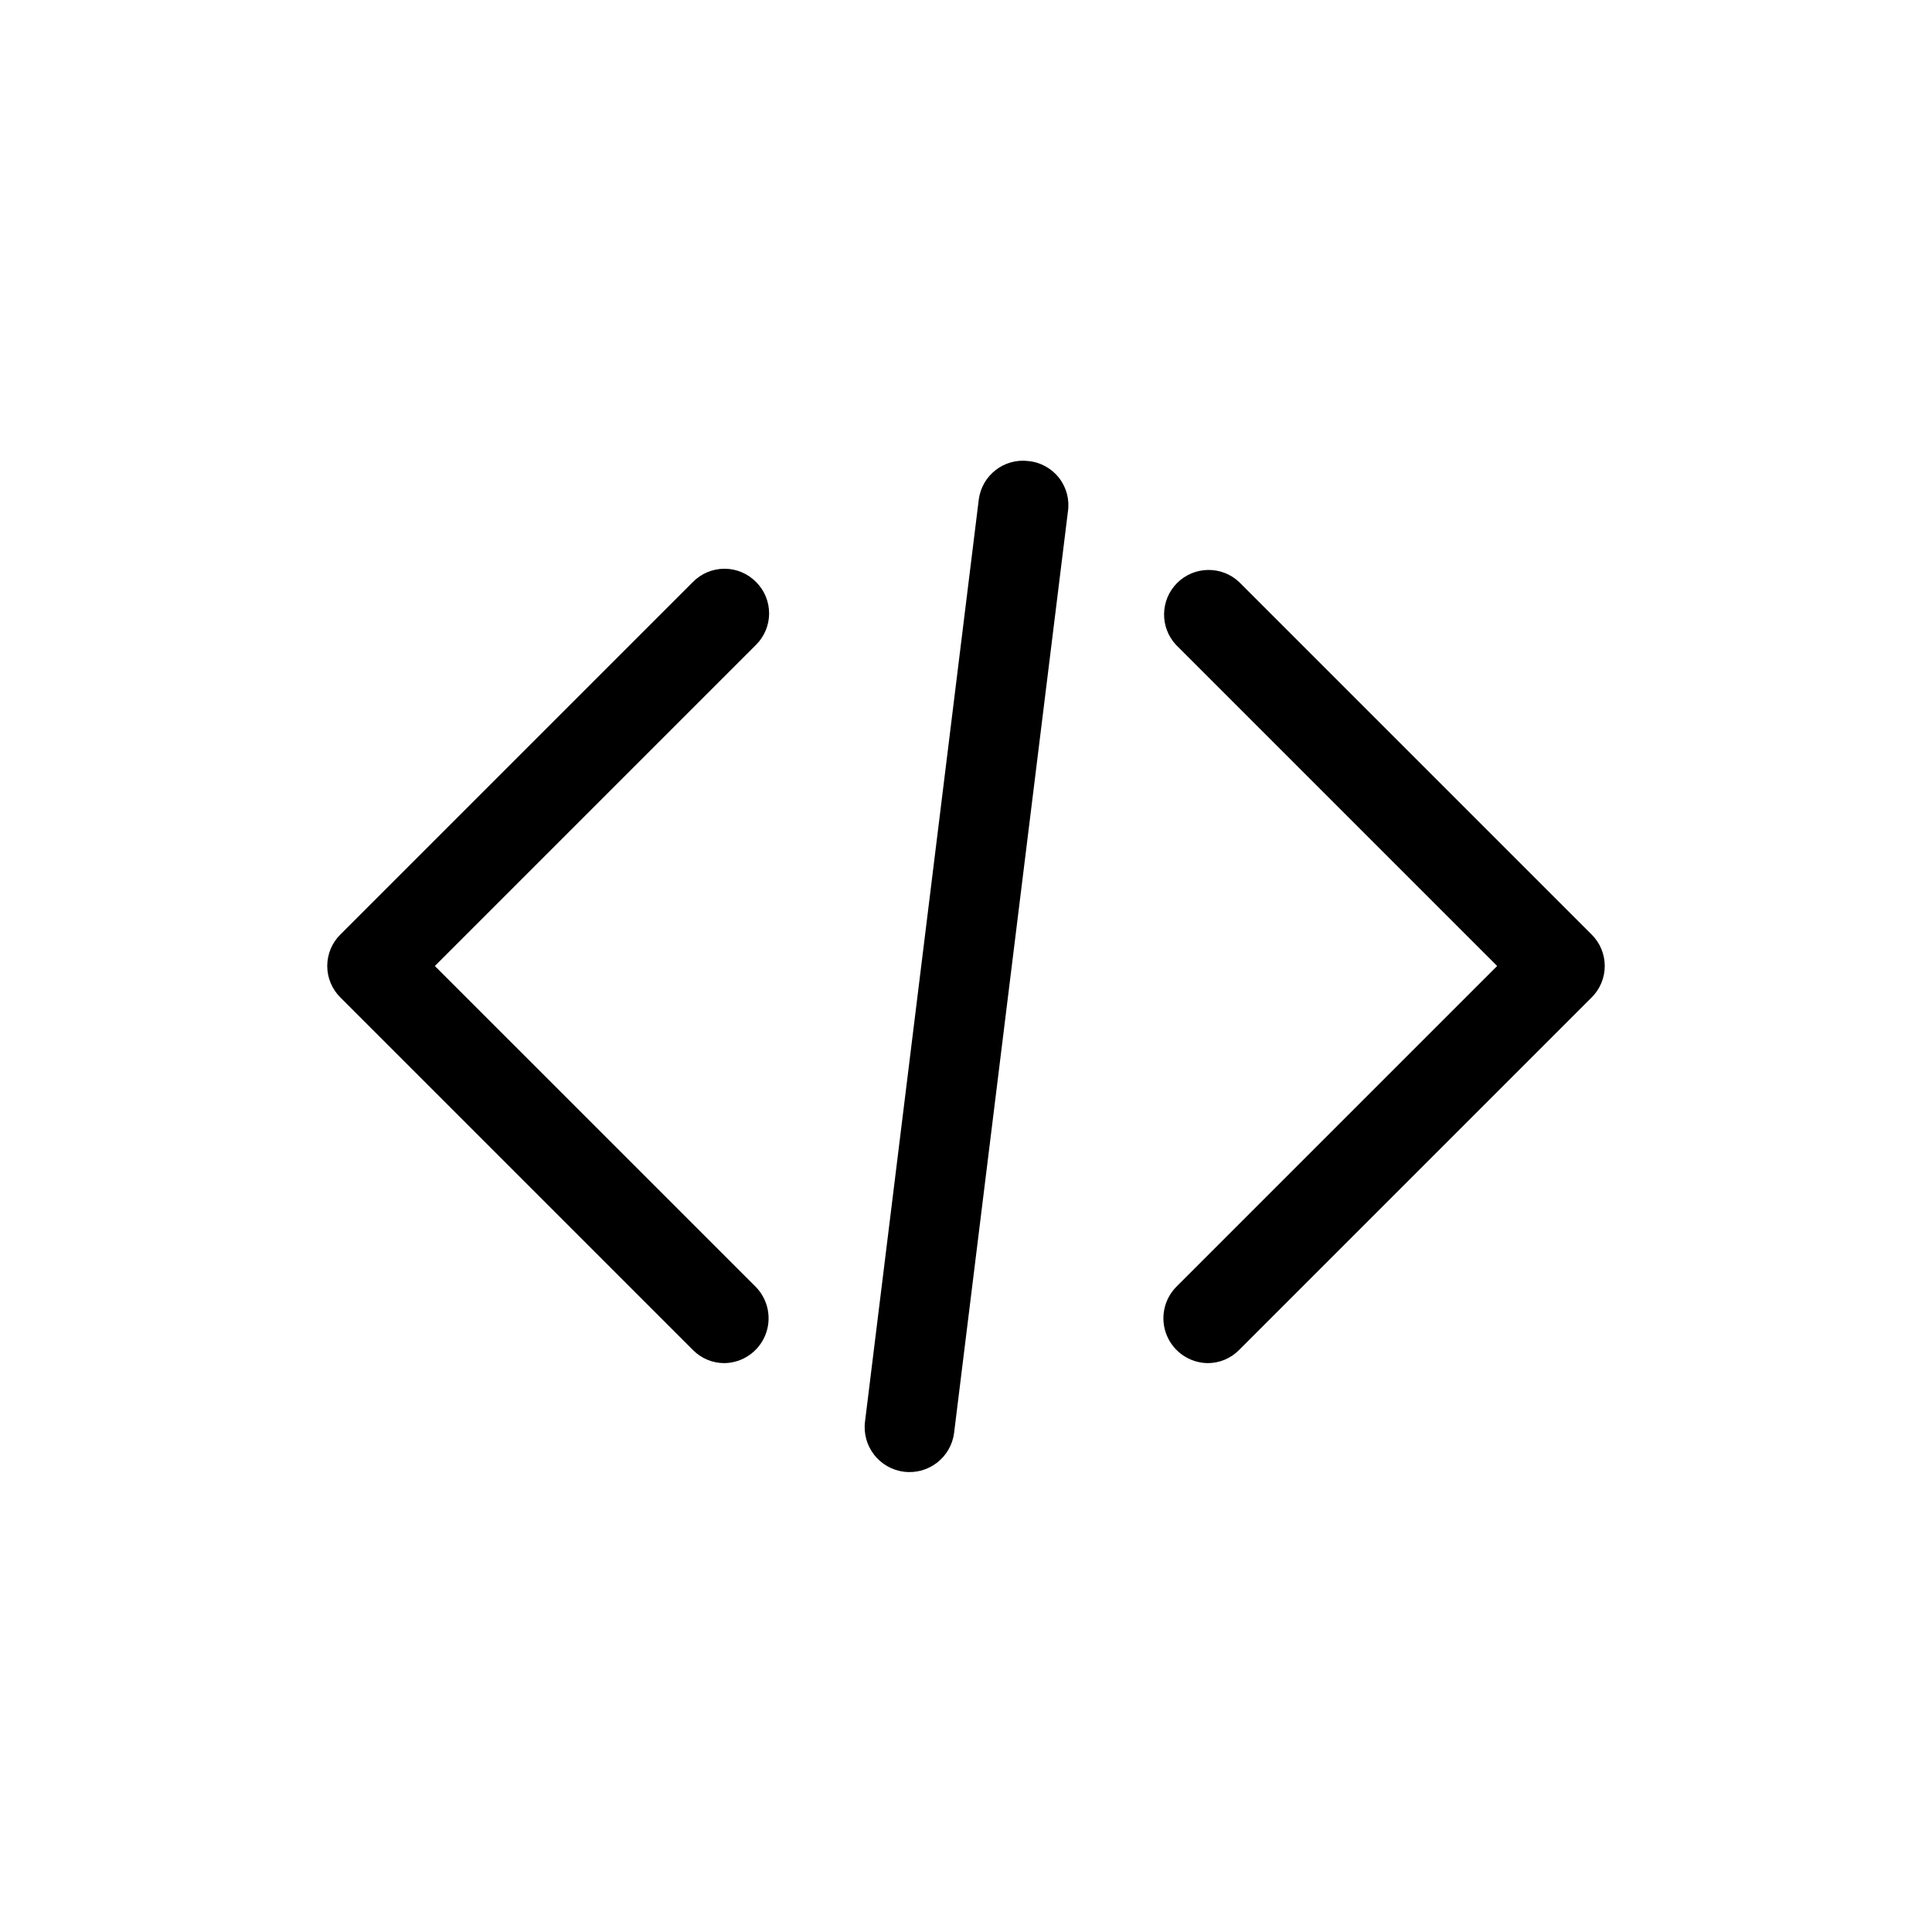 <?xml version="1.0" encoding="UTF-8"?>
<!-- Uploaded to: SVG Repo, www.svgrepo.com, Generator: SVG Repo Mixer Tools -->
<svg fill="#000000" width="800px" height="800px" version="1.1" viewBox="144 144 512 512" xmlns="http://www.w3.org/2000/svg">
 <g>
  <path d="m565.79 391.65-93.441-93.438c-4.652-4.336-11.902-4.207-16.402 0.289-4.496 4.496-4.621 11.746-0.289 16.398l85.098 85.098-85.098 85.094c-3.293 3.406-4.254 8.441-2.441 12.816s6.051 7.258 10.789 7.336c3.133 0.016 6.141-1.23 8.344-3.461l93.441-93.441c2.231-2.203 3.484-5.211 3.484-8.344 0-3.137-1.254-6.141-3.484-8.348z"/>
  <path d="m344.34 298.21c-2.203-2.231-5.211-3.488-8.344-3.488-3.137 0-6.141 1.258-8.344 3.488l-93.441 93.438c-2.231 2.207-3.488 5.211-3.488 8.348 0 3.133 1.258 6.141 3.488 8.344l93.441 93.441c2.199 2.231 5.207 3.477 8.344 3.461 4.734-0.078 8.973-2.961 10.785-7.336s0.852-9.41-2.441-12.816l-85.098-85.094 85.098-85.098c2.231-2.203 3.484-5.211 3.484-8.344 0-3.137-1.254-6.141-3.484-8.344z"/>
  <path d="m416.53 266.18c-6.453-0.789-12.328 3.785-13.148 10.23l-30.148 244.35c-0.805 6.523 3.828 12.461 10.352 13.266 6.519 0.805 12.461-3.832 13.266-10.352l30.148-244.03c0.492-3.191-0.352-6.441-2.336-8.988-1.98-2.547-4.922-4.164-8.133-4.473z"/>
 </g>
</svg>